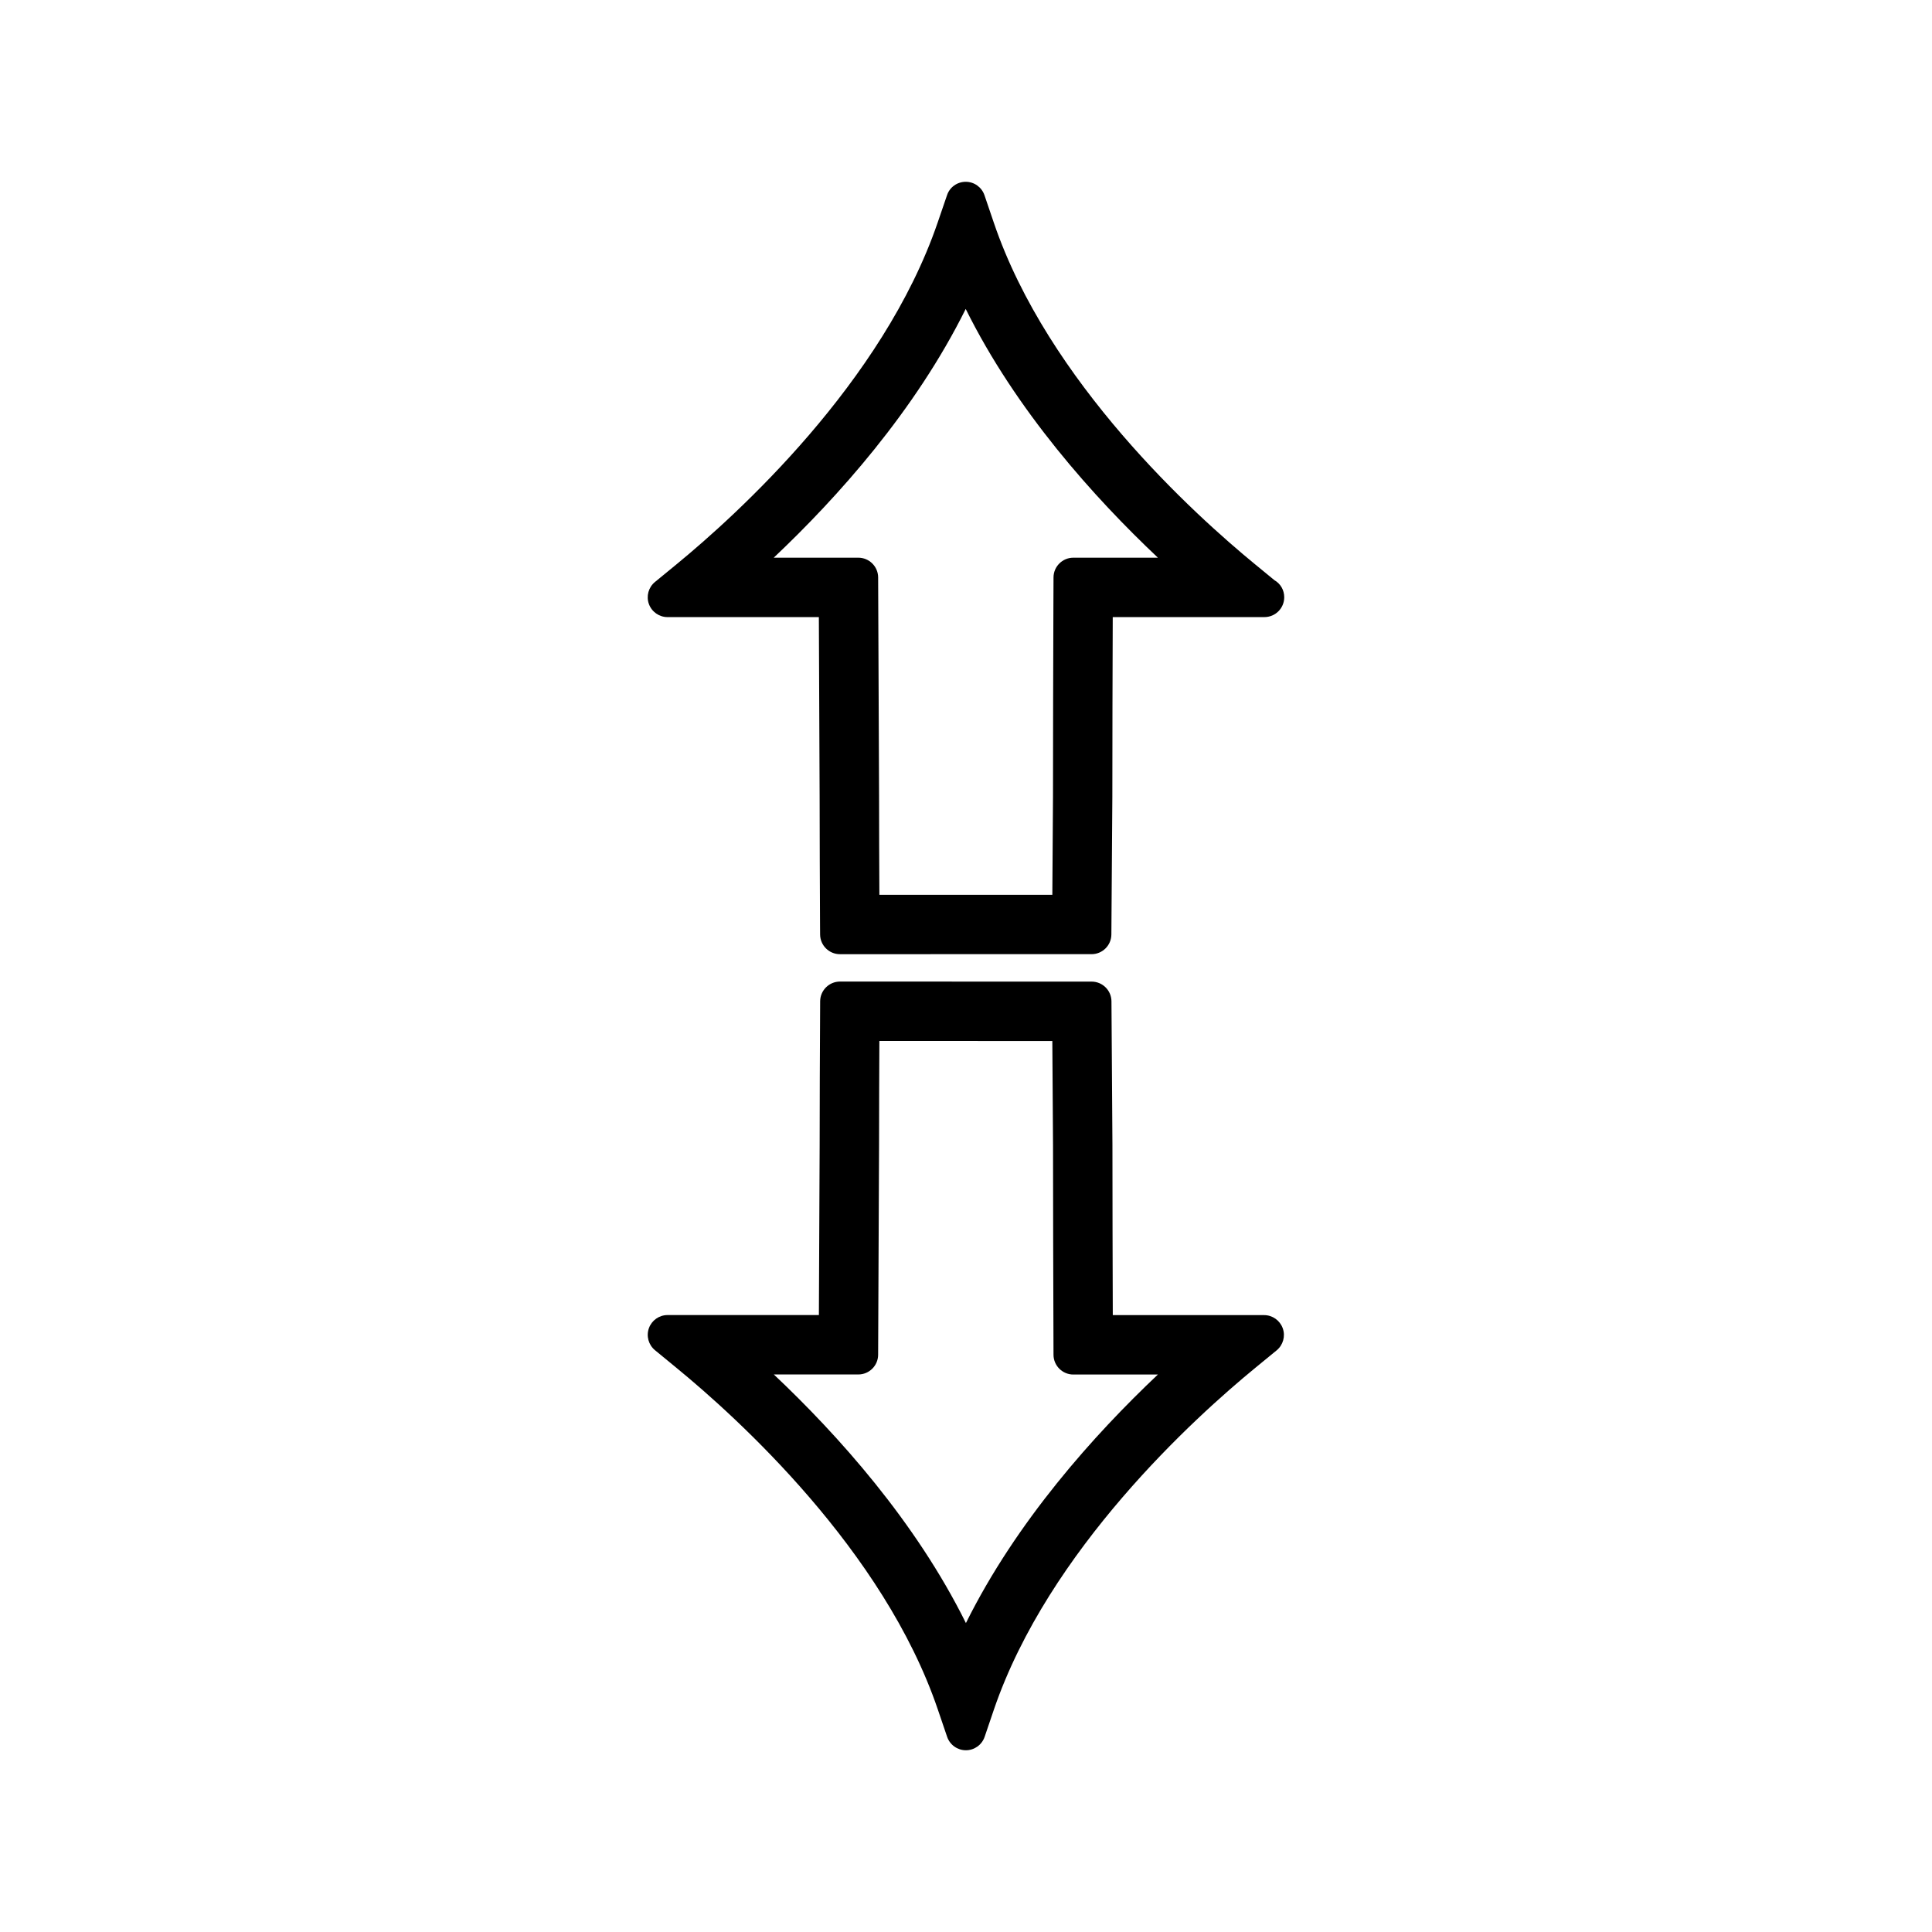 <?xml version="1.0" encoding="UTF-8"?>
<!-- The Best Svg Icon site in the world: iconSvg.co, Visit us! https://iconsvg.co -->
<svg fill="#000000" width="800px" height="800px" version="1.1" viewBox="144 144 512 512" xmlns="http://www.w3.org/2000/svg">
 <g>
  <path d="m481.74 297.76-5.086-4.176c-16.055-13.16-54.941-48.336-69.277-90.555l-2.481-7.293c-0.73-2.125-2.719-3.559-4.961-3.559-2.258 0-4.258 1.426-4.961 3.547l-2.492 7.277c-14.516 42.383-53.258 77.465-69.246 90.586l-5.668 4.648c-1.711 1.406-2.356 3.742-1.609 5.824 0.75 2.078 2.731 3.481 4.938 3.481h40.109l0.203 47.598c0 11.301 0.062 22.582 0.109 33.902l0.02 2.613c0.02 2.875 2.367 5.215 5.246 5.215l66.695-0.004c2.883 0 5.227-2.336 5.246-5.211l0.258-36.527c0-15.766 0.051-31.539 0.105-47.59h40.199c2.902 0 5.246-2.356 5.246-5.246 0.008-1.895-0.973-3.598-2.594-4.531zm-53.301-5.965c-2.891 0-5.238 2.348-5.246 5.231l-0.031 7.477c-0.051 16.883-0.109 33.766-0.109 50.574l-0.172 26.047-45.836 0.004c-0.043-8.664-0.082-17.328-0.082-26.02l-0.246-58.086c-0.012-2.883-2.367-5.227-5.246-5.227h-22.426c16.84-15.91 37.465-38.883 50.879-65.922 13.355 26.98 34.039 49.977 50.934 65.922l-22.418 0.008z"/>
  <path d="m479.01 492.52h-40.109c-0.043-15.02-0.094-30.02-0.094-45.07l-0.258-38.102c-0.02-2.875-2.367-5.211-5.246-5.211l-66.707-0.012c-2.871 0-5.227 2.34-5.246 5.215l-0.012 2.617c-0.062 11.859-0.121 23.699-0.121 35.508l-0.203 45.039h-40.109c-2.215 0-4.191 1.395-4.938 3.481-0.746 2.082-0.105 4.418 1.609 5.832l5.668 4.656c16.055 13.152 54.93 48.309 69.277 90.52l2.481 7.289c0.73 2.125 2.731 3.555 4.969 3.555 2.242 0 4.234-1.422 4.969-3.555l2.473-7.277c14.473-42.285 53.246-77.383 69.258-90.512l5.668-4.648c1.699-1.406 2.356-3.742 1.609-5.824-0.746-2.102-2.734-3.5-4.938-3.5zm-79.031 81.609c-13.367-26.977-34.027-49.957-50.91-65.883h22.398c2.891 0 5.238-2.348 5.246-5.223l0.246-55.52c0-9.203 0.043-18.414 0.082-27.637l45.836 0.012 0.184 27.625c0 16.363 0.062 32.711 0.109 49.23l0.02 6.305c0.012 2.883 2.367 5.227 5.246 5.227h22.414c-16.844 15.91-37.473 38.867-50.871 65.863z"/>
 </g>
</svg>